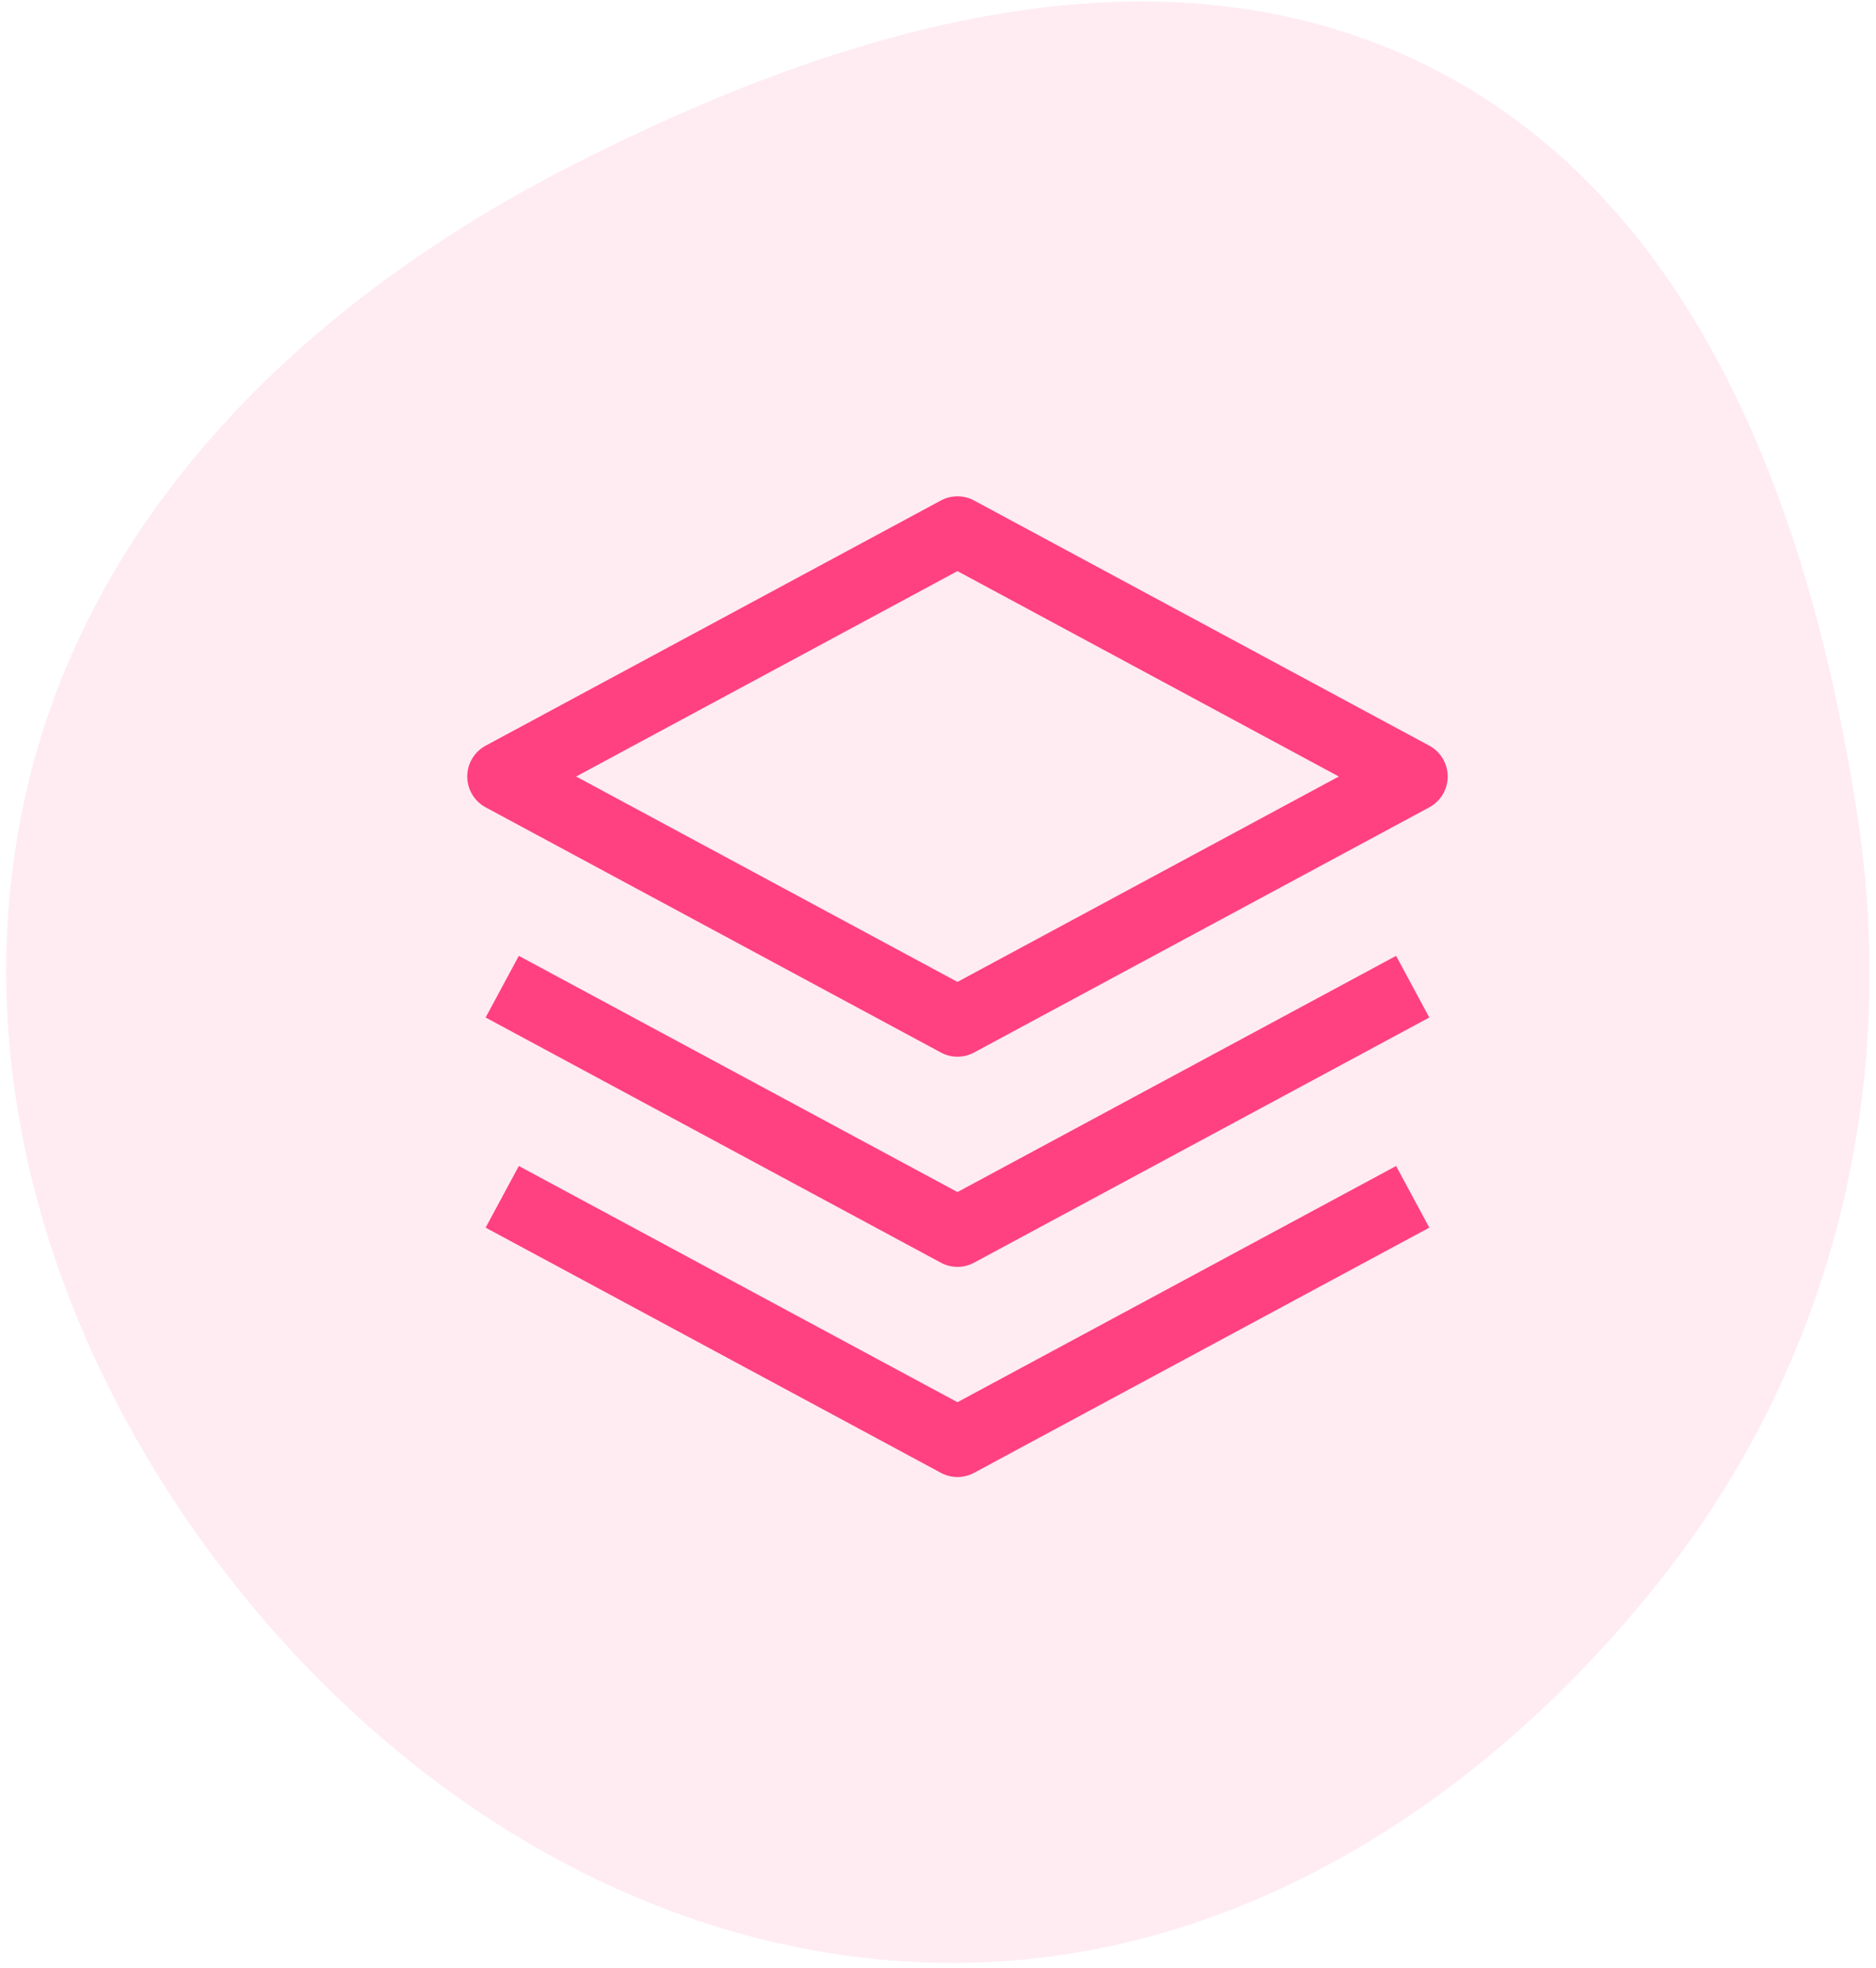 <svg width="287" height="301" viewBox="0 0 287 301" fill="none" xmlns="http://www.w3.org/2000/svg">
<path d="M218.83 10.294C260.028 31.042 277.079 78.888 284.122 124.475C290.564 166.168 280.521 207.87 254.482 241.063C227.782 275.098 189.507 300.079 146.249 300.228C102.33 300.378 62.633 276.328 35.471 241.815C8.171 207.125 -5.983 162.79 4.304 119.861C14.583 76.962 48.049 45.434 87.336 25.369C128.673 4.256 177.373 -10.584 218.83 10.294Z" fill="#FF4081" fill-opacity="0.1"/>
<path d="M146.478 193.769C145.591 193.768 144.719 193.547 143.938 193.126L74.294 155.626L79.373 146.197L146.478 182.326L213.583 146.197L218.661 155.626L149.017 193.126C148.237 193.547 147.364 193.768 146.478 193.769Z" fill="#FF4081"/>
<path d="M146.478 225.912C145.592 225.911 144.719 225.69 143.939 225.269L74.295 187.768L79.374 178.34L146.478 214.469L213.583 178.34L218.662 187.768L149.018 225.269C148.237 225.69 147.365 225.911 146.478 225.912ZM146.478 161.625C145.592 161.624 144.719 161.403 143.939 160.982L74.295 123.481C73.444 123.022 72.734 122.342 72.239 121.512C71.744 120.682 71.482 119.733 71.482 118.767C71.482 117.801 71.744 116.852 72.239 116.022C72.734 115.192 73.444 114.512 74.295 114.053L143.939 76.552C144.719 76.132 145.592 75.912 146.478 75.912C147.365 75.912 148.237 76.132 149.018 76.552L218.662 114.053C219.512 114.512 220.223 115.192 220.718 116.022C221.213 116.852 221.475 117.801 221.475 118.767C221.475 119.733 221.213 120.682 220.718 121.512C220.223 122.342 219.512 123.022 218.662 123.481L149.018 160.982C148.237 161.403 147.365 161.624 146.478 161.625ZM88.138 118.767L146.478 150.182L204.819 118.767L146.478 87.352L88.138 118.767Z" fill="#FF4081"/>
</svg>
